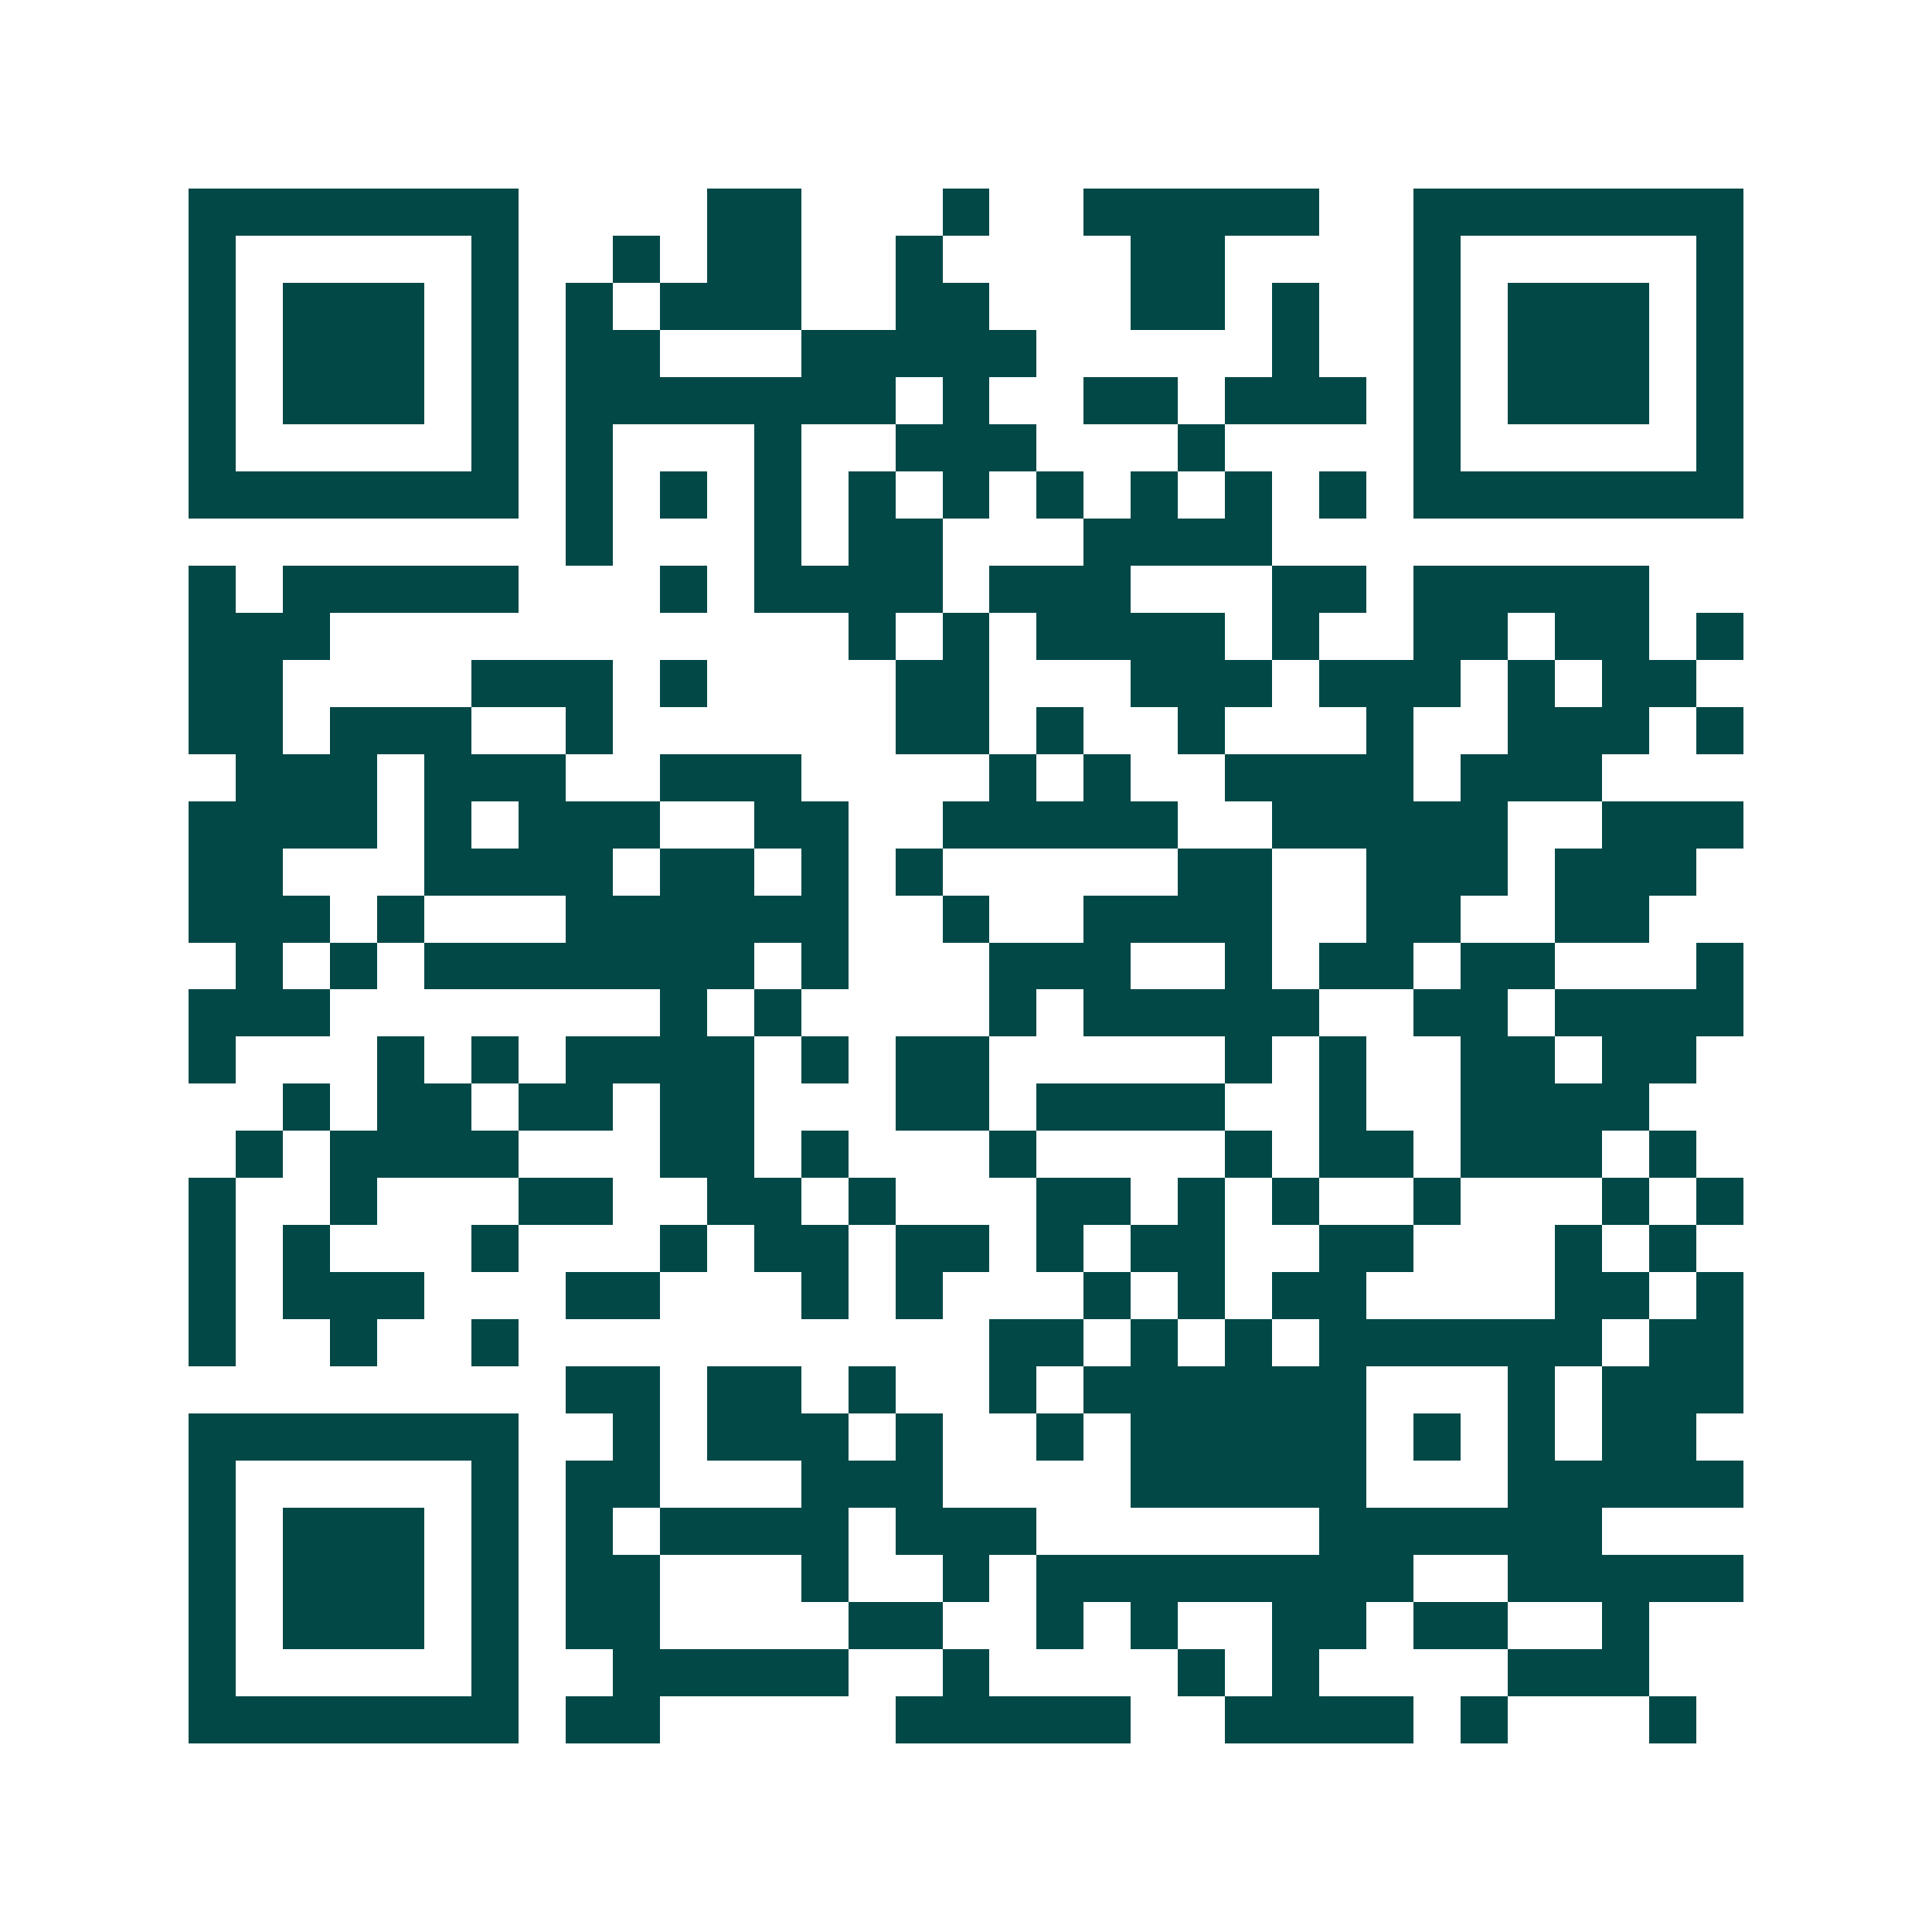 <svg xmlns="http://www.w3.org/2000/svg" width="200" height="200" viewBox="0 0 41 41" shape-rendering="crispEdges"><path fill="#ffffff" d="M0 0h41v41H0z"/><path stroke="#014847" d="M4 4.5h7m4 0h2m3 0h1m2 0h5m2 0h7M4 5.5h1m5 0h1m2 0h1m1 0h2m2 0h1m4 0h2m4 0h1m5 0h1M4 6.5h1m1 0h3m1 0h1m1 0h1m1 0h3m2 0h2m3 0h2m1 0h1m2 0h1m1 0h3m1 0h1M4 7.5h1m1 0h3m1 0h1m1 0h2m3 0h5m5 0h1m2 0h1m1 0h3m1 0h1M4 8.5h1m1 0h3m1 0h1m1 0h7m1 0h1m2 0h2m1 0h3m1 0h1m1 0h3m1 0h1M4 9.5h1m5 0h1m1 0h1m3 0h1m2 0h3m3 0h1m4 0h1m5 0h1M4 10.5h7m1 0h1m1 0h1m1 0h1m1 0h1m1 0h1m1 0h1m1 0h1m1 0h1m1 0h1m1 0h7M12 11.5h1m3 0h1m1 0h2m3 0h4M4 12.5h1m1 0h5m3 0h1m1 0h4m1 0h3m3 0h2m1 0h5M4 13.5h3m11 0h1m1 0h1m1 0h4m1 0h1m2 0h2m1 0h2m1 0h1M4 14.5h2m4 0h3m1 0h1m4 0h2m3 0h3m1 0h3m1 0h1m1 0h2M4 15.5h2m1 0h3m2 0h1m6 0h2m1 0h1m2 0h1m3 0h1m2 0h3m1 0h1M5 16.5h3m1 0h3m2 0h3m4 0h1m1 0h1m2 0h4m1 0h3M4 17.5h4m1 0h1m1 0h3m2 0h2m2 0h5m2 0h5m2 0h3M4 18.5h2m3 0h4m1 0h2m1 0h1m1 0h1m5 0h2m2 0h3m1 0h3M4 19.5h3m1 0h1m3 0h6m2 0h1m2 0h4m2 0h2m2 0h2M5 20.5h1m1 0h1m1 0h7m1 0h1m3 0h3m2 0h1m1 0h2m1 0h2m3 0h1M4 21.5h3m7 0h1m1 0h1m4 0h1m1 0h5m2 0h2m1 0h4M4 22.5h1m3 0h1m1 0h1m1 0h4m1 0h1m1 0h2m5 0h1m1 0h1m2 0h2m1 0h2M6 23.5h1m1 0h2m1 0h2m1 0h2m3 0h2m1 0h4m2 0h1m2 0h4M5 24.5h1m1 0h4m3 0h2m1 0h1m3 0h1m4 0h1m1 0h2m1 0h3m1 0h1M4 25.5h1m2 0h1m3 0h2m2 0h2m1 0h1m3 0h2m1 0h1m1 0h1m2 0h1m3 0h1m1 0h1M4 26.5h1m1 0h1m3 0h1m3 0h1m1 0h2m1 0h2m1 0h1m1 0h2m2 0h2m3 0h1m1 0h1M4 27.5h1m1 0h3m3 0h2m3 0h1m1 0h1m3 0h1m1 0h1m1 0h2m4 0h2m1 0h1M4 28.5h1m2 0h1m2 0h1m10 0h2m1 0h1m1 0h1m1 0h6m1 0h2M12 29.5h2m1 0h2m1 0h1m2 0h1m1 0h6m3 0h1m1 0h3M4 30.5h7m2 0h1m1 0h3m1 0h1m2 0h1m1 0h5m1 0h1m1 0h1m1 0h2M4 31.5h1m5 0h1m1 0h2m3 0h3m4 0h5m3 0h5M4 32.5h1m1 0h3m1 0h1m1 0h1m1 0h4m1 0h3m6 0h6M4 33.5h1m1 0h3m1 0h1m1 0h2m3 0h1m2 0h1m1 0h8m2 0h5M4 34.5h1m1 0h3m1 0h1m1 0h2m4 0h2m2 0h1m1 0h1m2 0h2m1 0h2m2 0h1M4 35.5h1m5 0h1m2 0h5m2 0h1m4 0h1m1 0h1m4 0h3M4 36.5h7m1 0h2m5 0h5m2 0h4m1 0h1m3 0h1"/></svg>
